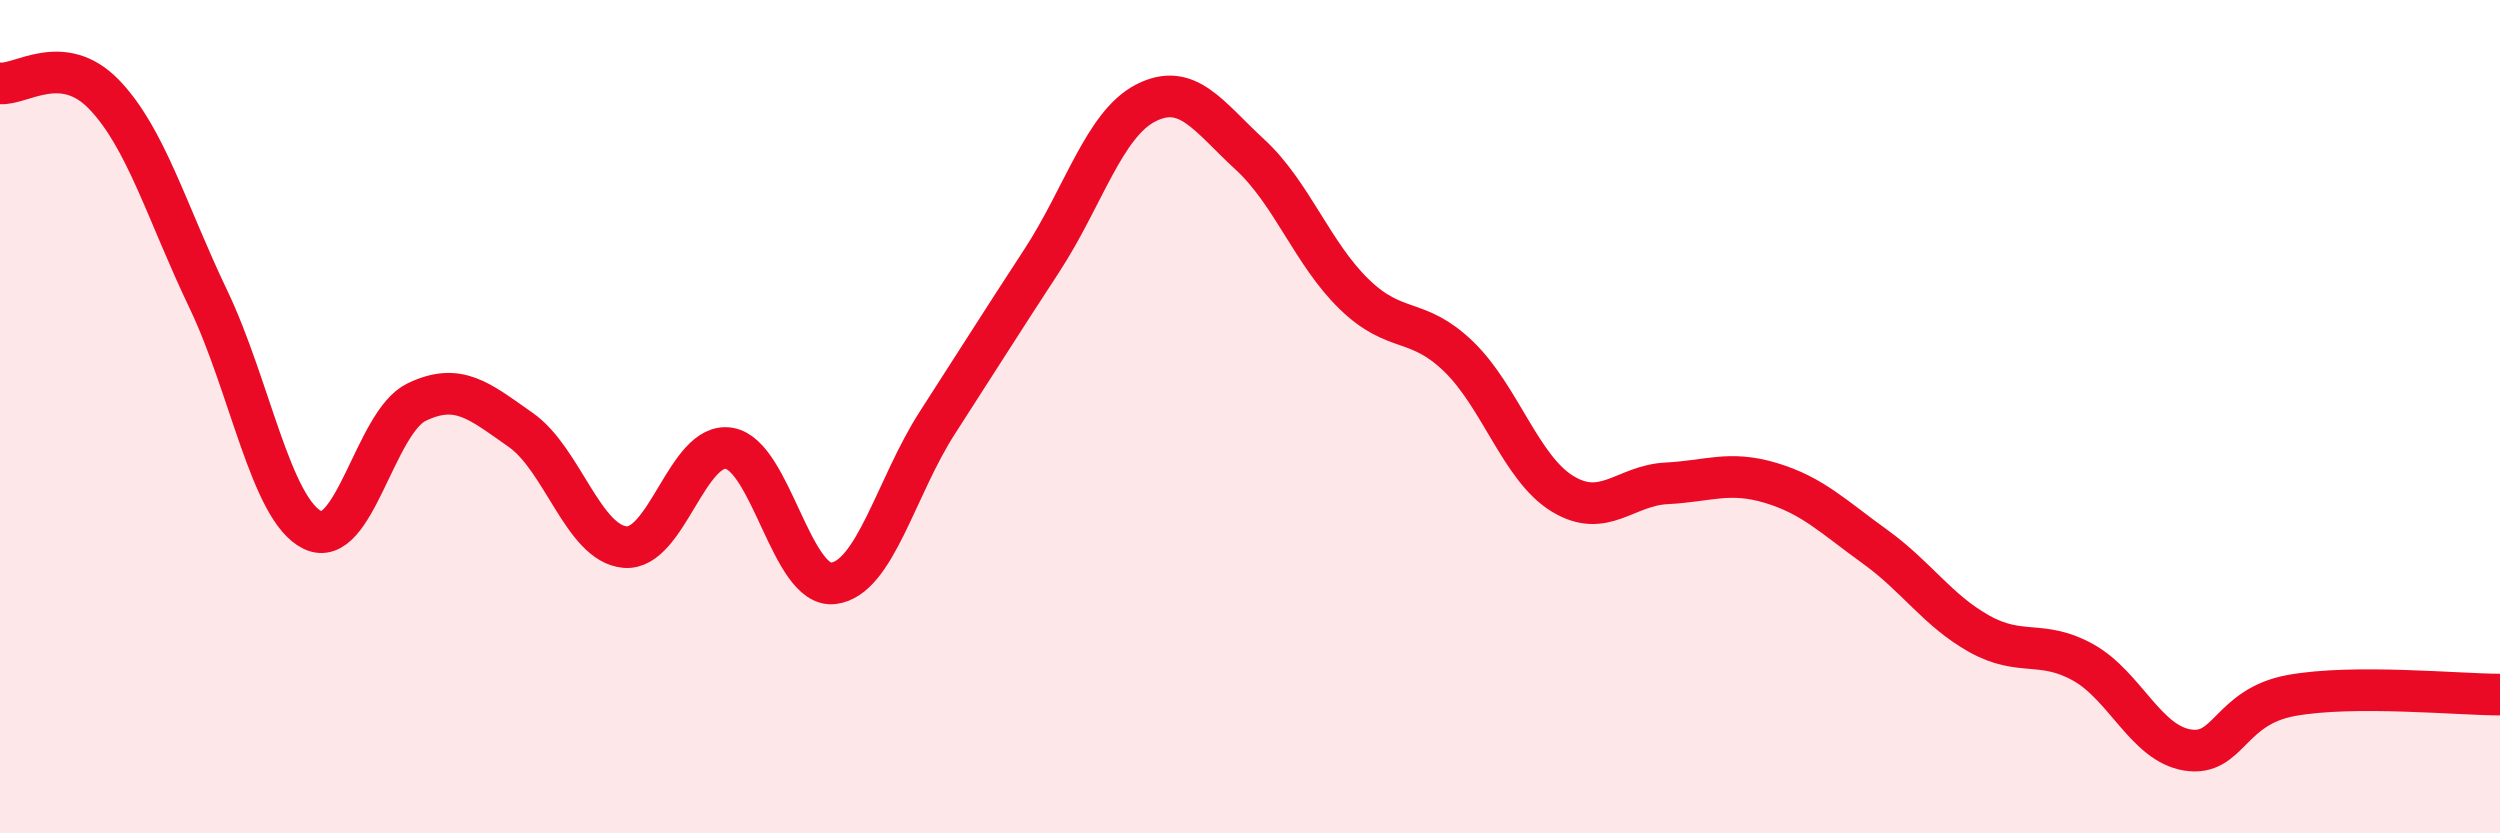 
    <svg width="60" height="20" viewBox="0 0 60 20" xmlns="http://www.w3.org/2000/svg">
      <path
        d="M 0,2 C 0.5,2.05 1.5,1.23 2.5,2.27 C 3.5,3.31 4,5.09 5,7.18 C 6,9.27 6.5,12.23 7.5,12.72 C 8.5,13.21 9,10.13 10,9.65 C 11,9.17 11.5,9.62 12.5,10.32 C 13.5,11.02 14,13.04 15,13.13 C 16,13.22 16.5,10.59 17.5,10.76 C 18.5,10.93 19,14.12 20,14 C 21,13.88 21.5,11.69 22.5,10.14 C 23.5,8.59 24,7.79 25,6.26 C 26,4.73 26.5,2.98 27.5,2.47 C 28.5,1.96 29,2.79 30,3.71 C 31,4.63 31.5,6.09 32.5,7.06 C 33.5,8.03 34,7.59 35,8.55 C 36,9.51 36.5,11.24 37.5,11.85 C 38.5,12.46 39,11.65 40,11.6 C 41,11.55 41.5,11.29 42.5,11.59 C 43.5,11.89 44,12.4 45,13.12 C 46,13.84 46.5,14.65 47.5,15.21 C 48.5,15.77 49,15.34 50,15.9 C 51,16.46 51.5,17.84 52.5,18 C 53.5,18.16 53.5,16.96 55,16.69 C 56.5,16.42 59,16.67 60,16.67L60 20L0 20Z"
        fill="#EB0A25"
        opacity="0.1"
        stroke-linecap="round"
        stroke-linejoin="round"
      />
      <path
        d="M 0,2 C 0.5,2.05 1.5,1.23 2.5,2.27 C 3.5,3.31 4,5.09 5,7.18 C 6,9.27 6.5,12.23 7.5,12.72 C 8.5,13.21 9,10.13 10,9.65 C 11,9.17 11.5,9.62 12.5,10.32 C 13.5,11.02 14,13.04 15,13.13 C 16,13.22 16.5,10.59 17.5,10.76 C 18.5,10.93 19,14.12 20,14 C 21,13.88 21.5,11.69 22.5,10.14 C 23.5,8.59 24,7.79 25,6.26 C 26,4.73 26.5,2.98 27.5,2.47 C 28.5,1.96 29,2.79 30,3.71 C 31,4.63 31.5,6.09 32.5,7.06 C 33.5,8.03 34,7.59 35,8.55 C 36,9.51 36.5,11.24 37.5,11.85 C 38.5,12.46 39,11.65 40,11.6 C 41,11.55 41.5,11.29 42.5,11.59 C 43.5,11.89 44,12.4 45,13.12 C 46,13.84 46.5,14.65 47.5,15.21 C 48.5,15.77 49,15.34 50,15.9 C 51,16.46 51.5,17.84 52.5,18 C 53.5,18.16 53.5,16.96 55,16.69 C 56.5,16.42 59,16.67 60,16.67"
        stroke="#EB0A25"
        stroke-width="1"
        fill="none"
        stroke-linecap="round"
        stroke-linejoin="round"
      />
    </svg>
  